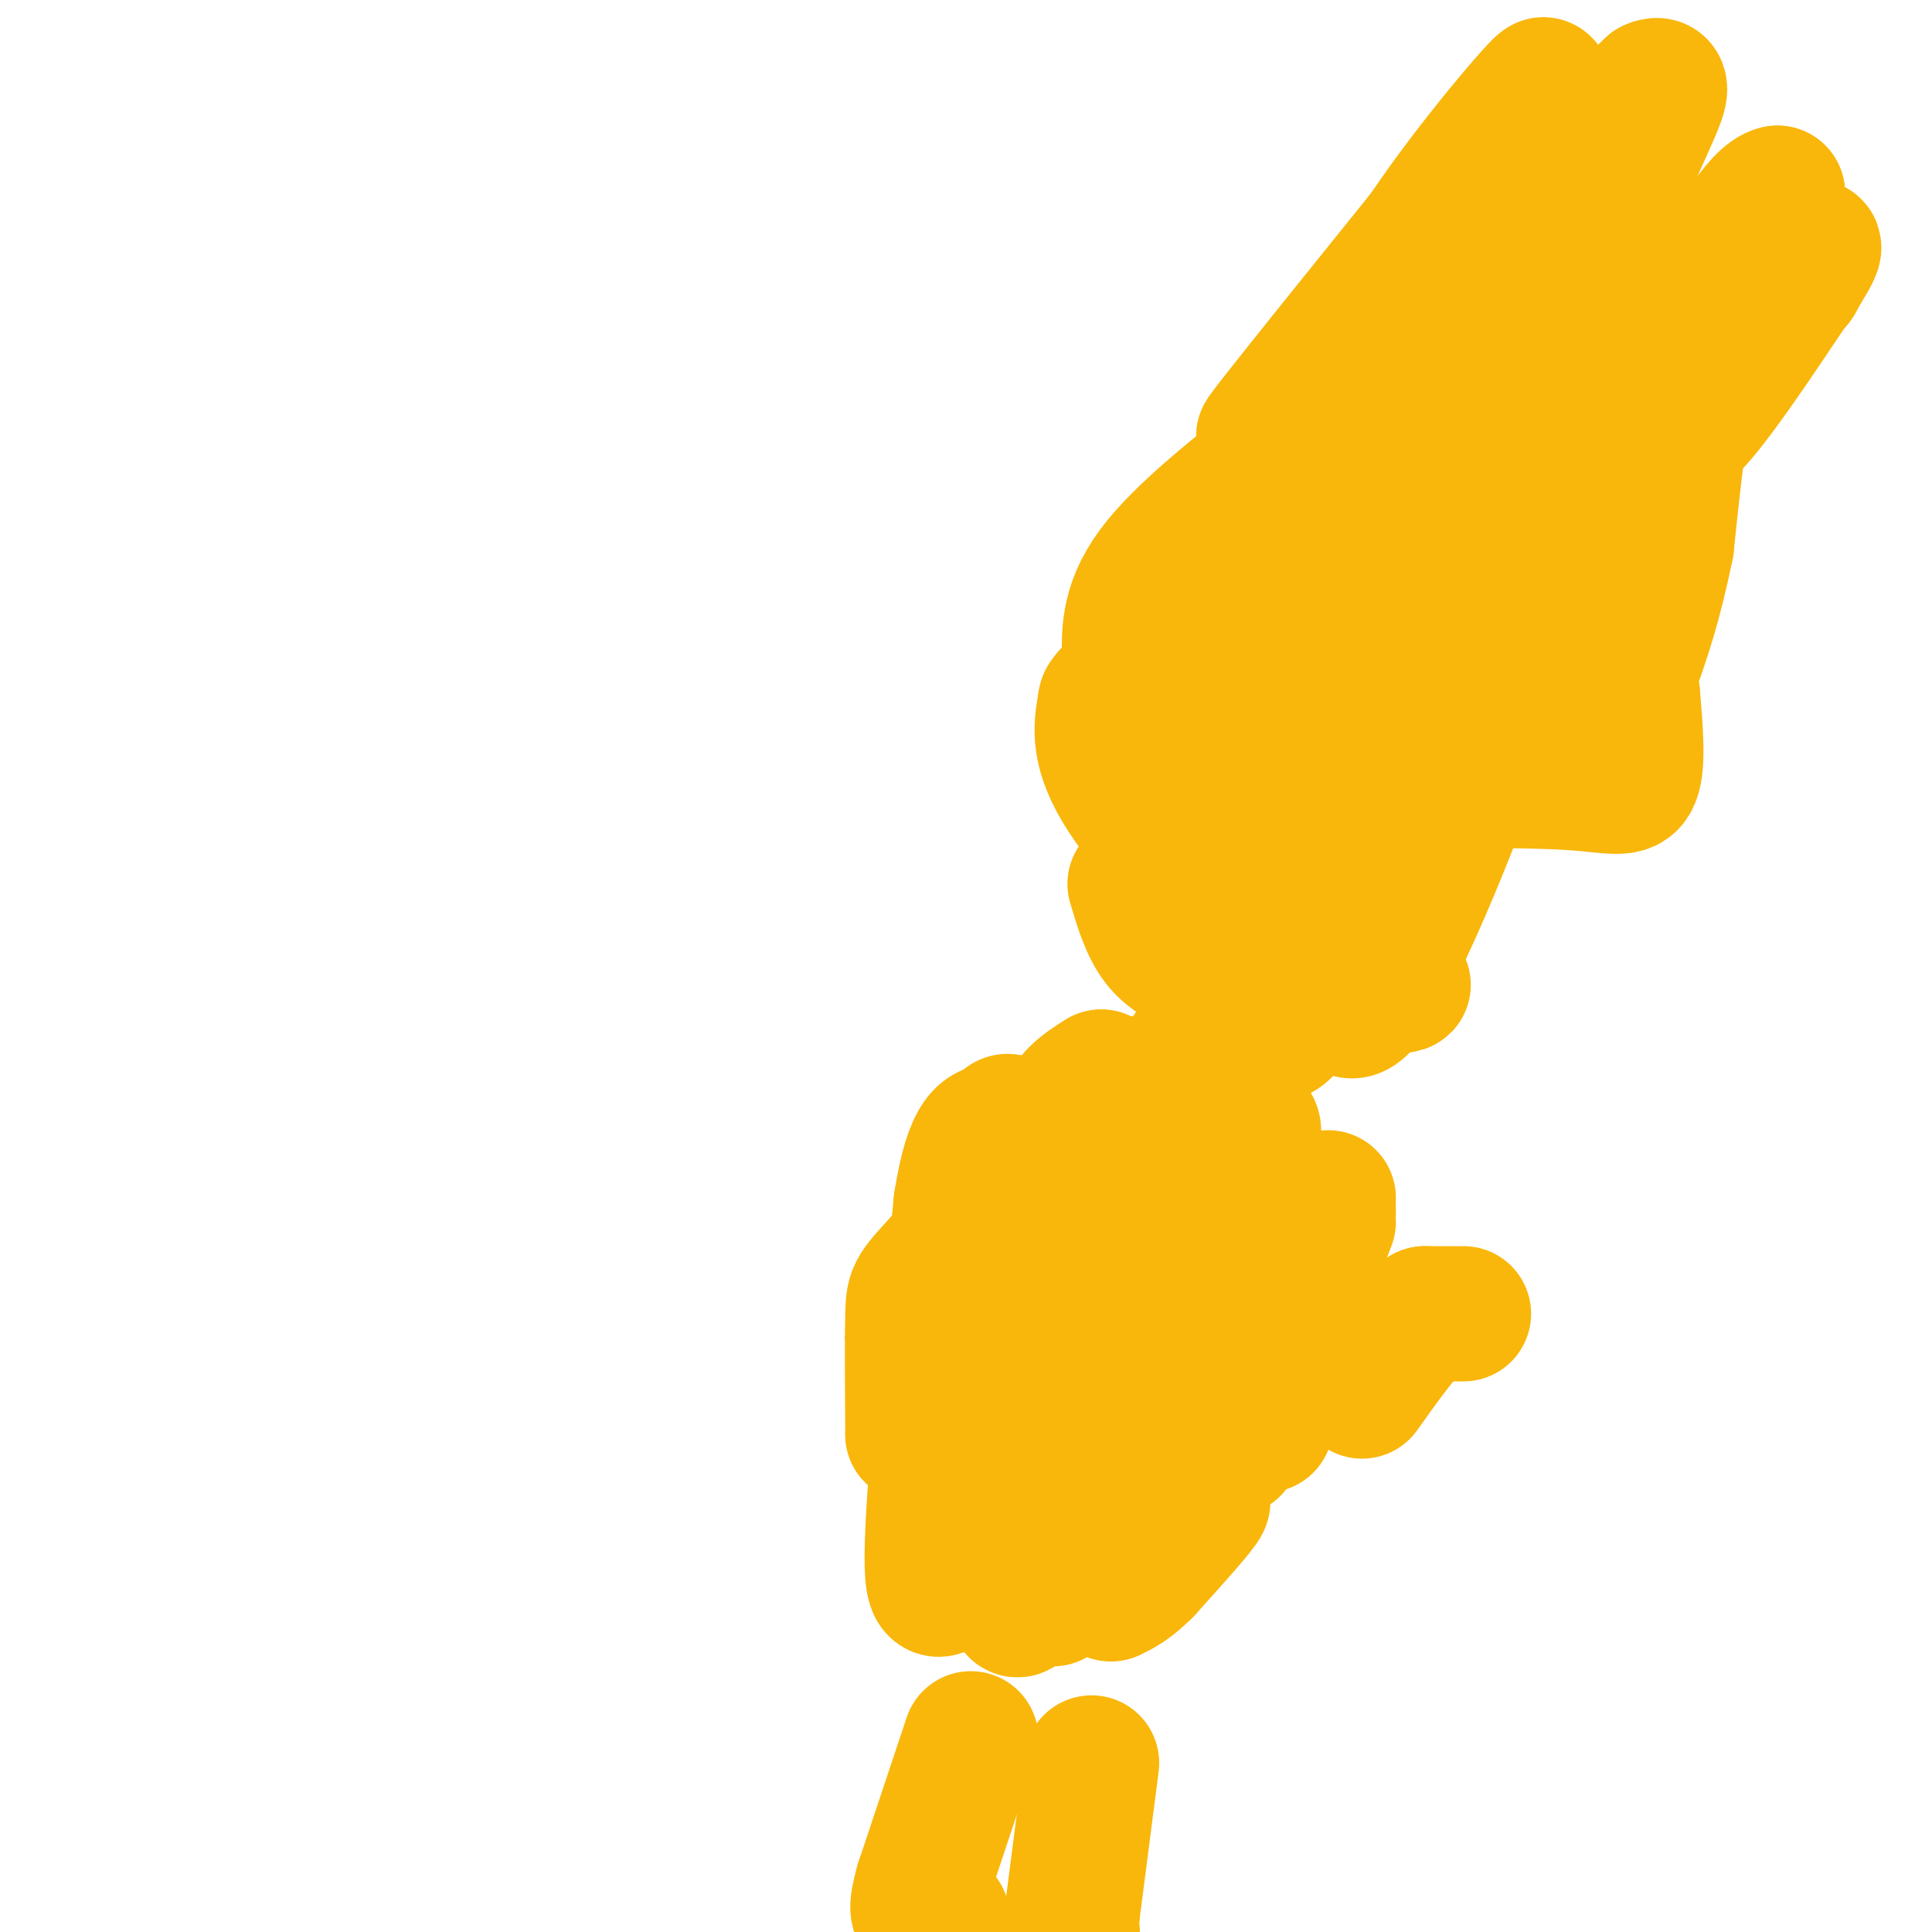 <svg viewBox='0 0 400 400' version='1.1' xmlns='http://www.w3.org/2000/svg' xmlns:xlink='http://www.w3.org/1999/xlink'><g fill='none' stroke='#000000' stroke-width='6' stroke-linecap='round' stroke-linejoin='round'><path d='M178,277c7.667,-16.083 15.333,-32.167 22,-41c6.667,-8.833 12.333,-10.417 18,-12'/><path d='M218,224c8.542,-1.841 20.898,-0.442 26,0c5.102,0.442 2.951,-0.073 9,8c6.049,8.073 20.300,24.735 26,34c5.700,9.265 2.850,11.132 0,13'/><path d='M279,279c-1.209,5.048 -4.231,11.167 -13,22c-8.769,10.833 -23.284,26.378 -32,33c-8.716,6.622 -11.633,4.321 -16,0c-4.367,-4.321 -10.183,-10.660 -16,-17'/><path d='M202,317c-6.844,-6.822 -15.956,-15.378 -20,-22c-4.044,-6.622 -3.022,-11.311 -2,-16'/><path d='M180,279c-0.500,-2.833 -0.750,-1.917 -1,-1'/></g>
<g fill='none' stroke='#F9B70B' stroke-width='28' stroke-linecap='round' stroke-linejoin='round'><path d='M255,283c0.222,9.956 0.444,19.911 0,16c-0.444,-3.911 -1.556,-21.689 -3,-25c-1.444,-3.311 -3.222,7.844 -5,19'/><path d='M247,293c-0.600,-6.867 0.400,-33.533 -1,-38c-1.400,-4.467 -5.200,13.267 -9,31'/><path d='M237,286c1.060,-6.107 8.208,-36.875 3,-36c-5.208,0.875 -22.774,33.393 -29,45c-6.226,11.607 -1.113,2.304 4,-7'/><path d='M215,288c5.286,-11.952 16.500,-38.333 19,-34c2.500,4.333 -3.714,39.381 -4,49c-0.286,9.619 5.357,-6.190 11,-22'/><path d='M241,281c5.667,-11.422 14.333,-28.978 18,-30c3.667,-1.022 2.333,14.489 1,30'/><path d='M262,295c0.000,0.000 6.000,-14.000 6,-14'/><path d='M269,278c0.000,0.000 0.100,0.100 0.1,0.1'/><path d='M269,278c-5.000,9.583 -10.000,19.167 -9,15c1.000,-4.167 8.000,-22.083 15,-40'/><path d='M275,251c0.000,0.000 0.000,-1.000 0,-1'/><path d='M275,248c0.000,0.000 -19.000,22.000 -19,22'/><path d='M256,270c-3.833,5.833 -3.917,9.417 -4,13'/><path d='M215,313c0.000,0.000 23.000,2.000 23,2'/><path d='M238,315c6.556,-1.200 11.444,-5.200 11,-4c-0.444,1.200 -6.222,7.600 -12,14'/><path d='M237,325c-3.167,3.167 -5.083,4.083 -7,5'/><path d='M246,226c0.000,0.000 -33.000,34.000 -33,34'/><path d='M213,260c-7.089,7.867 -8.311,10.533 -9,14c-0.689,3.467 -0.844,7.733 -1,12'/><path d='M203,286c1.500,-2.667 5.750,-15.333 10,-28'/><path d='M213,258c2.489,-9.467 3.711,-19.133 6,-25c2.289,-5.867 5.644,-7.933 9,-10'/><path d='M228,223c-3.833,4.500 -17.917,20.750 -32,37'/><path d='M196,260c-6.533,7.311 -6.867,7.089 -7,12c-0.133,4.911 -0.067,14.956 0,25'/><path d='M189,297c3.244,2.778 11.356,-2.778 18,-8c6.644,-5.222 11.822,-10.111 17,-15'/><path d='M224,274c8.333,-8.333 20.667,-21.667 33,-35'/><path d='M257,239c5.167,-6.786 1.583,-6.250 -3,-8c-4.583,-1.750 -10.167,-5.786 -13,-7c-2.833,-1.214 -2.917,0.393 -3,2'/><path d='M238,226c-3.089,1.111 -9.311,2.889 -12,7c-2.689,4.111 -1.844,10.556 -1,17'/><path d='M225,250c-0.378,11.133 -0.822,30.467 -2,42c-1.178,11.533 -3.089,15.267 -5,19'/><path d='M218,311c-1.833,6.500 -3.917,13.250 -6,20'/><path d='M212,331c-1.333,3.500 -1.667,2.250 -2,1'/><path d='M218,331c0.111,-3.222 0.222,-6.444 -1,-9c-1.222,-2.556 -3.778,-4.444 -7,-4c-3.222,0.444 -7.111,3.222 -11,6'/><path d='M199,324c-3.311,3.733 -6.089,10.067 -6,-2c0.089,-12.067 3.044,-42.533 6,-73'/><path d='M199,249c2.333,-14.667 5.167,-14.833 8,-15'/><path d='M207,234c1.667,-2.667 1.833,-1.833 2,-1'/><path d='M303,272c0.000,0.000 -8.000,0.000 -8,0'/><path d='M295,272c-3.500,2.667 -8.250,9.333 -13,16'/><path d='M226,365c0.000,0.000 -4.000,31.000 -4,31'/><path d='M222,396c-0.667,5.833 -0.333,4.917 0,4'/><path d='M201,360c0.000,0.000 -10.000,30.000 -10,30'/><path d='M191,390c-1.667,6.000 -0.833,6.000 0,6'/><path d='M191,396c0.000,1.667 0.000,2.833 0,4'/><path d='M193,399c0.833,-1.083 1.667,-2.167 2,-2c0.333,0.167 0.167,1.583 0,3'/><path d='M235,183c1.333,4.500 2.667,9.000 5,12c2.333,3.000 5.667,4.500 9,6'/><path d='M249,201c8.333,1.500 24.667,2.250 41,3'/><path d='M290,204c3.226,-0.209 -9.207,-2.231 -17,-4c-7.793,-1.769 -10.944,-3.284 -18,-10c-7.056,-6.716 -18.016,-18.633 -23,-27c-4.984,-8.367 -3.992,-13.183 -3,-18'/><path d='M229,145c4.436,-3.085 17.025,-1.799 25,1c7.975,2.799 11.336,7.109 16,10c4.664,2.891 10.632,4.363 21,5c10.368,0.637 25.138,0.441 34,1c8.862,0.559 11.818,1.874 13,-1c1.182,-2.874 0.591,-9.937 0,-17'/><path d='M338,144c-0.649,-3.818 -2.271,-4.862 -3,-6c-0.729,-1.138 -0.566,-2.368 -12,-4c-11.434,-1.632 -34.467,-3.664 -51,-3c-16.533,0.664 -26.567,4.025 -33,7c-6.433,2.975 -9.267,5.564 -10,7c-0.733,1.436 0.633,1.718 2,2'/><path d='M231,147c0.650,1.223 1.276,3.281 7,-1c5.724,-4.281 16.544,-14.900 25,-18c8.456,-3.100 14.546,1.319 23,-3c8.454,-4.319 19.273,-17.377 20,-16c0.727,1.377 -8.636,17.188 -18,33'/><path d='M288,142c-8.238,13.060 -19.833,29.208 -13,20c6.833,-9.208 32.095,-43.774 32,-49c-0.095,-5.226 -25.548,18.887 -51,43'/><path d='M256,156c4.369,-9.155 40.792,-53.542 42,-58c1.208,-4.458 -32.798,31.012 -43,39c-10.202,7.988 3.399,-11.506 17,-31'/><path d='M272,106c10.190,-15.536 27.167,-38.875 18,-31c-9.167,7.875 -44.476,46.964 -46,46c-1.524,-0.964 30.738,-41.982 63,-83'/><path d='M307,38c-2.689,1.756 -40.911,47.644 -45,52c-4.089,4.356 25.956,-32.822 56,-70'/><path d='M318,20c6.095,-8.286 -6.667,6.000 -17,20c-10.333,14.000 -18.238,27.714 -11,24c7.238,-3.714 29.619,-24.857 52,-46'/><path d='M342,18c5.783,-2.644 -5.759,13.745 -8,27c-2.241,13.255 4.820,23.376 8,32c3.180,8.624 2.480,15.750 7,12c4.520,-3.750 14.260,-18.375 24,-33'/><path d='M373,56c4.083,-6.298 2.292,-5.542 1,-3c-1.292,2.542 -2.083,6.869 -3,5c-0.917,-1.869 -1.958,-9.935 -3,-18'/><path d='M368,40c-3.444,0.622 -10.556,11.178 -15,25c-4.444,13.822 -6.222,30.911 -8,48'/><path d='M345,113c-2.500,12.167 -4.750,18.583 -7,25'/><path d='M327,80c4.333,-10.250 8.667,-20.500 3,-11c-5.667,9.500 -21.333,38.750 -37,68'/><path d='M293,137c4.345,-4.095 33.708,-48.333 37,-53c3.292,-4.667 -19.488,30.238 -30,51c-10.512,20.762 -8.756,27.381 -7,34'/><path d='M293,169c3.536,-2.738 15.875,-26.583 14,-18c-1.875,8.583 -17.964,49.595 -25,57c-7.036,7.405 -5.018,-18.798 -3,-45'/><path d='M279,163c-1.756,-10.276 -4.646,-13.466 -6,-12c-1.354,1.466 -1.172,7.587 -1,16c0.172,8.413 0.335,19.118 6,17c5.665,-2.118 16.833,-17.059 28,-32'/><path d='M306,152c9.650,-10.659 19.776,-21.307 13,-15c-6.776,6.307 -30.454,29.568 -42,40c-11.546,10.432 -10.961,8.033 -11,2c-0.039,-6.033 -0.703,-15.701 3,-31c3.703,-15.299 11.772,-36.228 21,-52c9.228,-15.772 19.614,-26.386 30,-37'/><path d='M320,59c7.000,-10.762 9.500,-19.167 2,-4c-7.500,15.167 -25.000,53.905 -22,61c3.000,7.095 26.500,-17.452 50,-42'/><path d='M350,74c-5.067,6.978 -42.733,45.422 -49,53c-6.267,7.578 18.867,-15.711 44,-39'/><path d='M345,88c2.702,-1.855 -12.544,13.008 -29,38c-16.456,24.992 -34.123,60.113 -43,76c-8.877,15.887 -8.965,12.539 -10,9c-1.035,-3.539 -3.018,-7.270 -5,-11'/><path d='M258,200c-1.500,-13.333 -2.750,-41.167 -4,-69'/><path d='M268,92c-11.667,9.167 -23.333,18.333 -29,26c-5.667,7.667 -5.333,13.833 -5,20'/><path d='M234,138c-1.048,8.298 -1.167,19.042 4,27c5.167,7.958 15.619,13.131 20,17c4.381,3.869 2.690,6.435 1,9'/><path d='M259,191c0.422,4.200 0.978,10.200 -1,17c-1.978,6.800 -6.489,14.400 -11,22'/><path d='M247,230c-1.833,1.500 -0.917,-5.750 0,-13'/></g>
</svg>